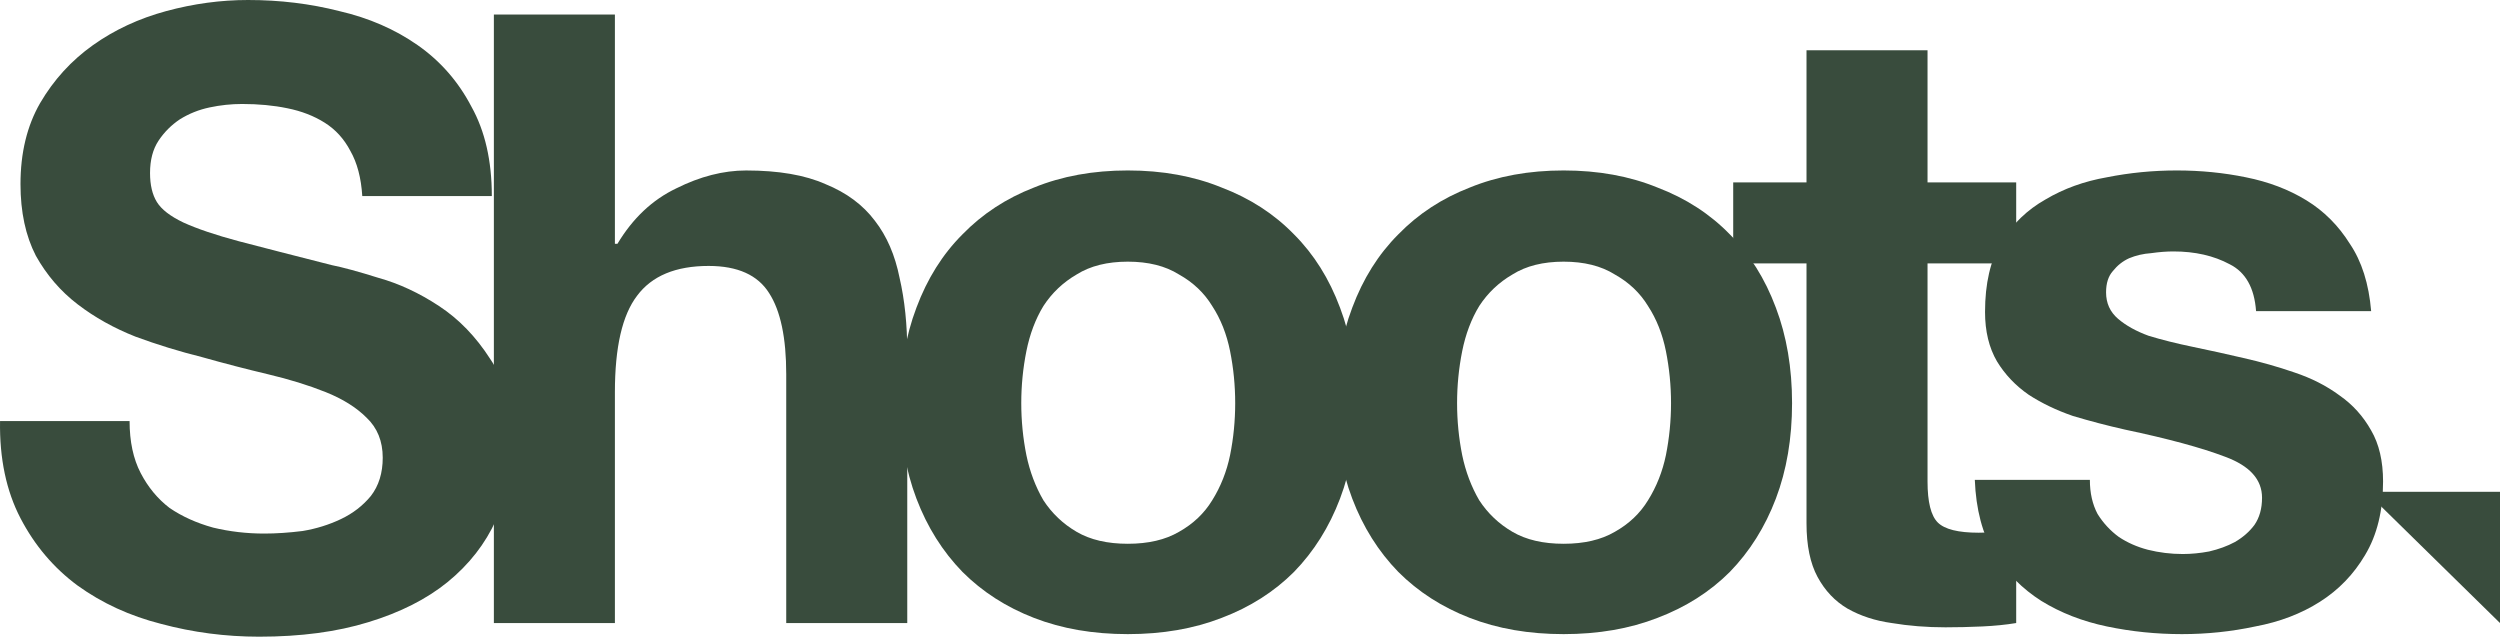 <svg viewBox="0 0 125.65 32" fill="none" xmlns="http://www.w3.org/2000/svg">
<path fill="#394C3D" d="M118.926 24.718H125.651V31.315L118.926 24.718Z"></path>
<path fill="#394C3D" d="M105.037 24.118C105.037 24.774 105.166 25.346 105.423 25.831C105.708 26.288 106.065 26.674 106.494 26.988C106.922 27.273 107.407 27.488 107.95 27.63C108.521 27.773 109.107 27.845 109.706 27.845C110.135 27.845 110.577 27.802 111.034 27.716C111.52 27.602 111.948 27.445 112.32 27.245C112.719 27.016 113.048 26.731 113.305 26.388C113.562 26.017 113.69 25.56 113.69 25.017C113.69 24.103 113.076 23.418 111.848 22.961C110.649 22.504 108.964 22.047 106.793 21.59C105.908 21.39 105.037 21.162 104.18 20.905C103.352 20.619 102.61 20.262 101.953 19.834C101.296 19.377 100.768 18.82 100.368 18.163C99.968 17.478 99.768 16.649 99.768 15.678C99.768 14.251 100.039 13.08 100.582 12.166C101.153 11.252 101.896 10.538 102.809 10.024C103.723 9.481 104.751 9.11 105.894 8.91C107.036 8.682 108.207 8.567 109.407 8.567C110.606 8.567 111.763 8.682 112.876 8.91C114.019 9.139 115.033 9.524 115.918 10.067C116.803 10.609 117.531 11.338 118.103 12.252C118.702 13.137 119.059 14.265 119.174 15.636H113.39C113.305 14.465 112.862 13.679 112.062 13.28C111.263 12.851 110.32 12.637 109.235 12.637C108.892 12.637 108.521 12.666 108.121 12.723C107.722 12.751 107.35 12.837 107.008 12.98C106.693 13.123 106.422 13.337 106.194 13.622C105.965 13.879 105.851 14.236 105.851 14.693C105.851 15.236 106.051 15.678 106.451 16.021C106.851 16.364 107.365 16.649 107.993 16.878C108.65 17.078 109.392 17.264 110.22 17.435C111.049 17.606 111.891 17.792 112.748 17.992C113.633 18.192 114.49 18.434 115.318 18.72C116.175 19.006 116.932 19.391 117.589 19.877C118.245 20.334 118.774 20.919 119.174 21.633C119.573 22.318 119.773 23.175 119.773 24.203C119.773 25.66 119.473 26.888 118.874 27.887C118.303 28.858 117.546 29.644 116.603 30.243C115.661 30.843 114.576 31.257 113.348 31.486C112.148 31.743 110.92 31.871 109.664 31.871C108.378 31.871 107.122 31.743 105.894 31.486C104.666 31.229 103.566 30.8 102.595 30.201C101.653 29.601 100.867 28.816 100.239 27.845C99.639 26.845 99.311 25.603 99.254 24.118H105.037Z"></path>
<path fill="#394C3D" d="M96.878 9.167H101.334V13.237H96.878V24.203C96.878 25.232 97.05 25.917 97.392 26.26C97.735 26.602 98.421 26.774 99.449 26.774C99.791 26.774 100.12 26.759 100.434 26.731C100.748 26.702 101.048 26.659 101.334 26.602V31.314C100.819 31.4 100.248 31.457 99.62 31.486C98.992 31.514 98.378 31.529 97.778 31.529C96.836 31.529 95.936 31.457 95.079 31.314C94.251 31.2 93.508 30.957 92.852 30.586C92.223 30.215 91.724 29.687 91.352 29.001C90.981 28.316 90.795 27.416 90.795 26.302V13.237H87.111V9.167H90.795V2.527H96.878V9.167Z"></path>
<path fill="#394C3D" d="M73.233 20.262C73.233 21.148 73.319 22.018 73.49 22.875C73.662 23.703 73.947 24.46 74.347 25.146C74.776 25.802 75.332 26.331 76.018 26.731C76.703 27.131 77.56 27.33 78.588 27.33C79.616 27.33 80.473 27.131 81.158 26.731C81.872 26.331 82.429 25.802 82.829 25.146C83.257 24.46 83.557 23.703 83.729 22.875C83.9 22.018 83.986 21.148 83.986 20.262C83.986 19.377 83.9 18.506 83.729 17.649C83.557 16.792 83.257 16.035 82.829 15.379C82.429 14.722 81.872 14.193 81.158 13.794C80.473 13.365 79.616 13.151 78.588 13.151C77.56 13.151 76.703 13.365 76.018 13.794C75.332 14.193 74.776 14.722 74.347 15.379C73.947 16.035 73.662 16.792 73.49 17.649C73.319 18.506 73.233 19.377 73.233 20.262ZM67.15 20.262C67.15 18.491 67.422 16.892 67.964 15.464C68.507 14.008 69.278 12.78 70.278 11.78C71.277 10.752 72.477 9.967 73.876 9.424C75.275 8.853 76.846 8.567 78.588 8.567C80.33 8.567 81.901 8.853 83.3 9.424C84.728 9.967 85.942 10.752 86.942 11.78C87.941 12.78 88.712 14.008 89.255 15.464C89.797 16.892 90.069 18.491 90.069 20.262C90.069 22.033 89.797 23.632 89.255 25.06C88.712 26.488 87.941 27.716 86.942 28.744C85.942 29.744 84.728 30.515 83.3 31.057C81.901 31.6 80.33 31.871 78.588 31.871C76.846 31.871 75.275 31.6 73.876 31.057C72.477 30.515 71.277 29.744 70.278 28.744C69.278 27.716 68.507 26.488 67.964 25.06C67.422 23.632 67.15 22.033 67.15 20.262Z"></path>
<path fill="#394C3D" d="M51.329 20.262C51.329 21.148 51.415 22.018 51.586 22.875C51.758 23.703 52.043 24.46 52.443 25.146C52.871 25.802 53.428 26.331 54.114 26.731C54.799 27.131 55.656 27.33 56.684 27.33C57.712 27.33 58.569 27.131 59.254 26.731C59.968 26.331 60.525 25.802 60.925 25.146C61.353 24.46 61.653 23.703 61.824 22.875C61.996 22.018 62.081 21.148 62.081 20.262C62.081 19.377 61.996 18.506 61.824 17.649C61.653 16.792 61.353 16.035 60.925 15.379C60.525 14.722 59.968 14.193 59.254 13.794C58.569 13.365 57.712 13.151 56.684 13.151C55.656 13.151 54.799 13.365 54.114 13.794C53.428 14.193 52.871 14.722 52.443 15.379C52.043 16.035 51.758 16.792 51.586 17.649C51.415 18.506 51.329 19.377 51.329 20.262ZM45.246 20.262C45.246 18.491 45.517 16.892 46.06 15.464C46.603 14.008 47.374 12.78 48.373 11.78C49.373 10.752 50.572 9.967 51.972 9.424C53.371 8.853 54.942 8.567 56.684 8.567C58.426 8.567 59.997 8.853 61.396 9.424C62.824 9.967 64.038 10.752 65.037 11.78C66.037 12.78 66.808 14.008 67.35 15.464C67.893 16.892 68.164 18.491 68.164 20.262C68.164 22.033 67.893 23.632 67.35 25.06C66.808 26.488 66.037 27.716 65.037 28.744C64.038 29.744 62.824 30.515 61.396 31.057C59.997 31.6 58.426 31.871 56.684 31.871C54.942 31.871 53.371 31.6 51.972 31.057C50.572 30.515 49.373 29.744 48.373 28.744C47.374 27.716 46.603 26.488 46.06 25.06C45.517 23.632 45.246 22.033 45.246 20.262Z"></path>
<path fill="#394C3D" d="M24.822 0.729H30.905V12.252H31.034C31.805 10.967 32.79 10.039 33.99 9.467C35.189 8.868 36.36 8.568 37.502 8.568C39.13 8.568 40.458 8.796 41.486 9.253C42.543 9.682 43.371 10.296 43.971 11.095C44.571 11.866 44.985 12.823 45.213 13.966C45.47 15.079 45.599 16.322 45.599 17.692V31.315H39.516V18.806C39.516 16.978 39.23 15.622 38.659 14.736C38.088 13.823 37.074 13.366 35.617 13.366C33.961 13.366 32.762 13.866 32.019 14.865C31.276 15.836 30.905 17.45 30.905 19.706V31.315H24.822V0.729Z"></path>
<path fill="#394C3D" d="M6.513 21.162C6.513 22.19 6.699 23.061 7.07 23.775C7.441 24.489 7.927 25.075 8.526 25.532C9.155 25.96 9.883 26.288 10.711 26.517C11.539 26.717 12.396 26.817 13.281 26.817C13.881 26.817 14.524 26.774 15.209 26.688C15.895 26.574 16.537 26.374 17.137 26.088C17.737 25.803 18.236 25.417 18.636 24.932C19.036 24.418 19.236 23.775 19.236 23.004C19.236 22.176 18.965 21.505 18.422 20.991C17.908 20.477 17.223 20.048 16.366 19.706C15.509 19.363 14.538 19.063 13.453 18.806C12.368 18.549 11.268 18.263 10.154 17.949C9.012 17.663 7.898 17.321 6.813 16.921C5.728 16.493 4.757 15.95 3.9 15.293C3.043 14.636 2.343 13.822 1.801 12.851C1.287 11.852 1.03 10.652 1.03 9.253C1.03 7.682 1.358 6.326 2.015 5.183C2.7 4.012 3.586 3.042 4.671 2.27C5.756 1.499 6.984 0.928 8.355 0.557C9.726 0.186 11.097 0 12.467 0C14.067 0 15.595 0.186 17.051 0.557C18.536 0.9 19.85 1.471 20.992 2.27C22.135 3.07 23.034 4.098 23.691 5.355C24.377 6.583 24.719 8.082 24.719 9.853H18.208C18.151 8.939 17.951 8.182 17.608 7.582C17.294 6.983 16.866 6.511 16.323 6.169C15.78 5.826 15.152 5.583 14.438 5.44C13.753 5.298 12.996 5.226 12.168 5.226C11.625 5.226 11.082 5.283 10.54 5.398C9.997 5.512 9.497 5.712 9.04 5.997C8.612 6.283 8.255 6.64 7.97 7.068C7.684 7.497 7.541 8.039 7.541 8.696C7.541 9.296 7.655 9.781 7.884 10.153C8.112 10.524 8.555 10.867 9.212 11.181C9.897 11.495 10.825 11.809 11.996 12.123C13.196 12.437 14.752 12.837 16.666 13.323C17.237 13.437 18.022 13.651 19.022 13.965C20.05 14.251 21.064 14.722 22.063 15.379C23.063 16.036 23.919 16.921 24.634 18.035C25.376 19.12 25.747 20.519 25.747 22.233C25.747 23.632 25.476 24.932 24.933 26.131C24.391 27.331 23.577 28.373 22.492 29.258C21.435 30.115 20.107 30.786 18.508 31.272C16.937 31.757 15.109 32 13.024 32C11.339 32 9.697 31.786 8.098 31.357C6.527 30.958 5.128 30.315 3.9 29.43C2.7 28.544 1.744 27.416 1.03 26.046C0.316 24.675 -0.027 23.047 0.002 21.162H6.513Z"></path>
</svg>